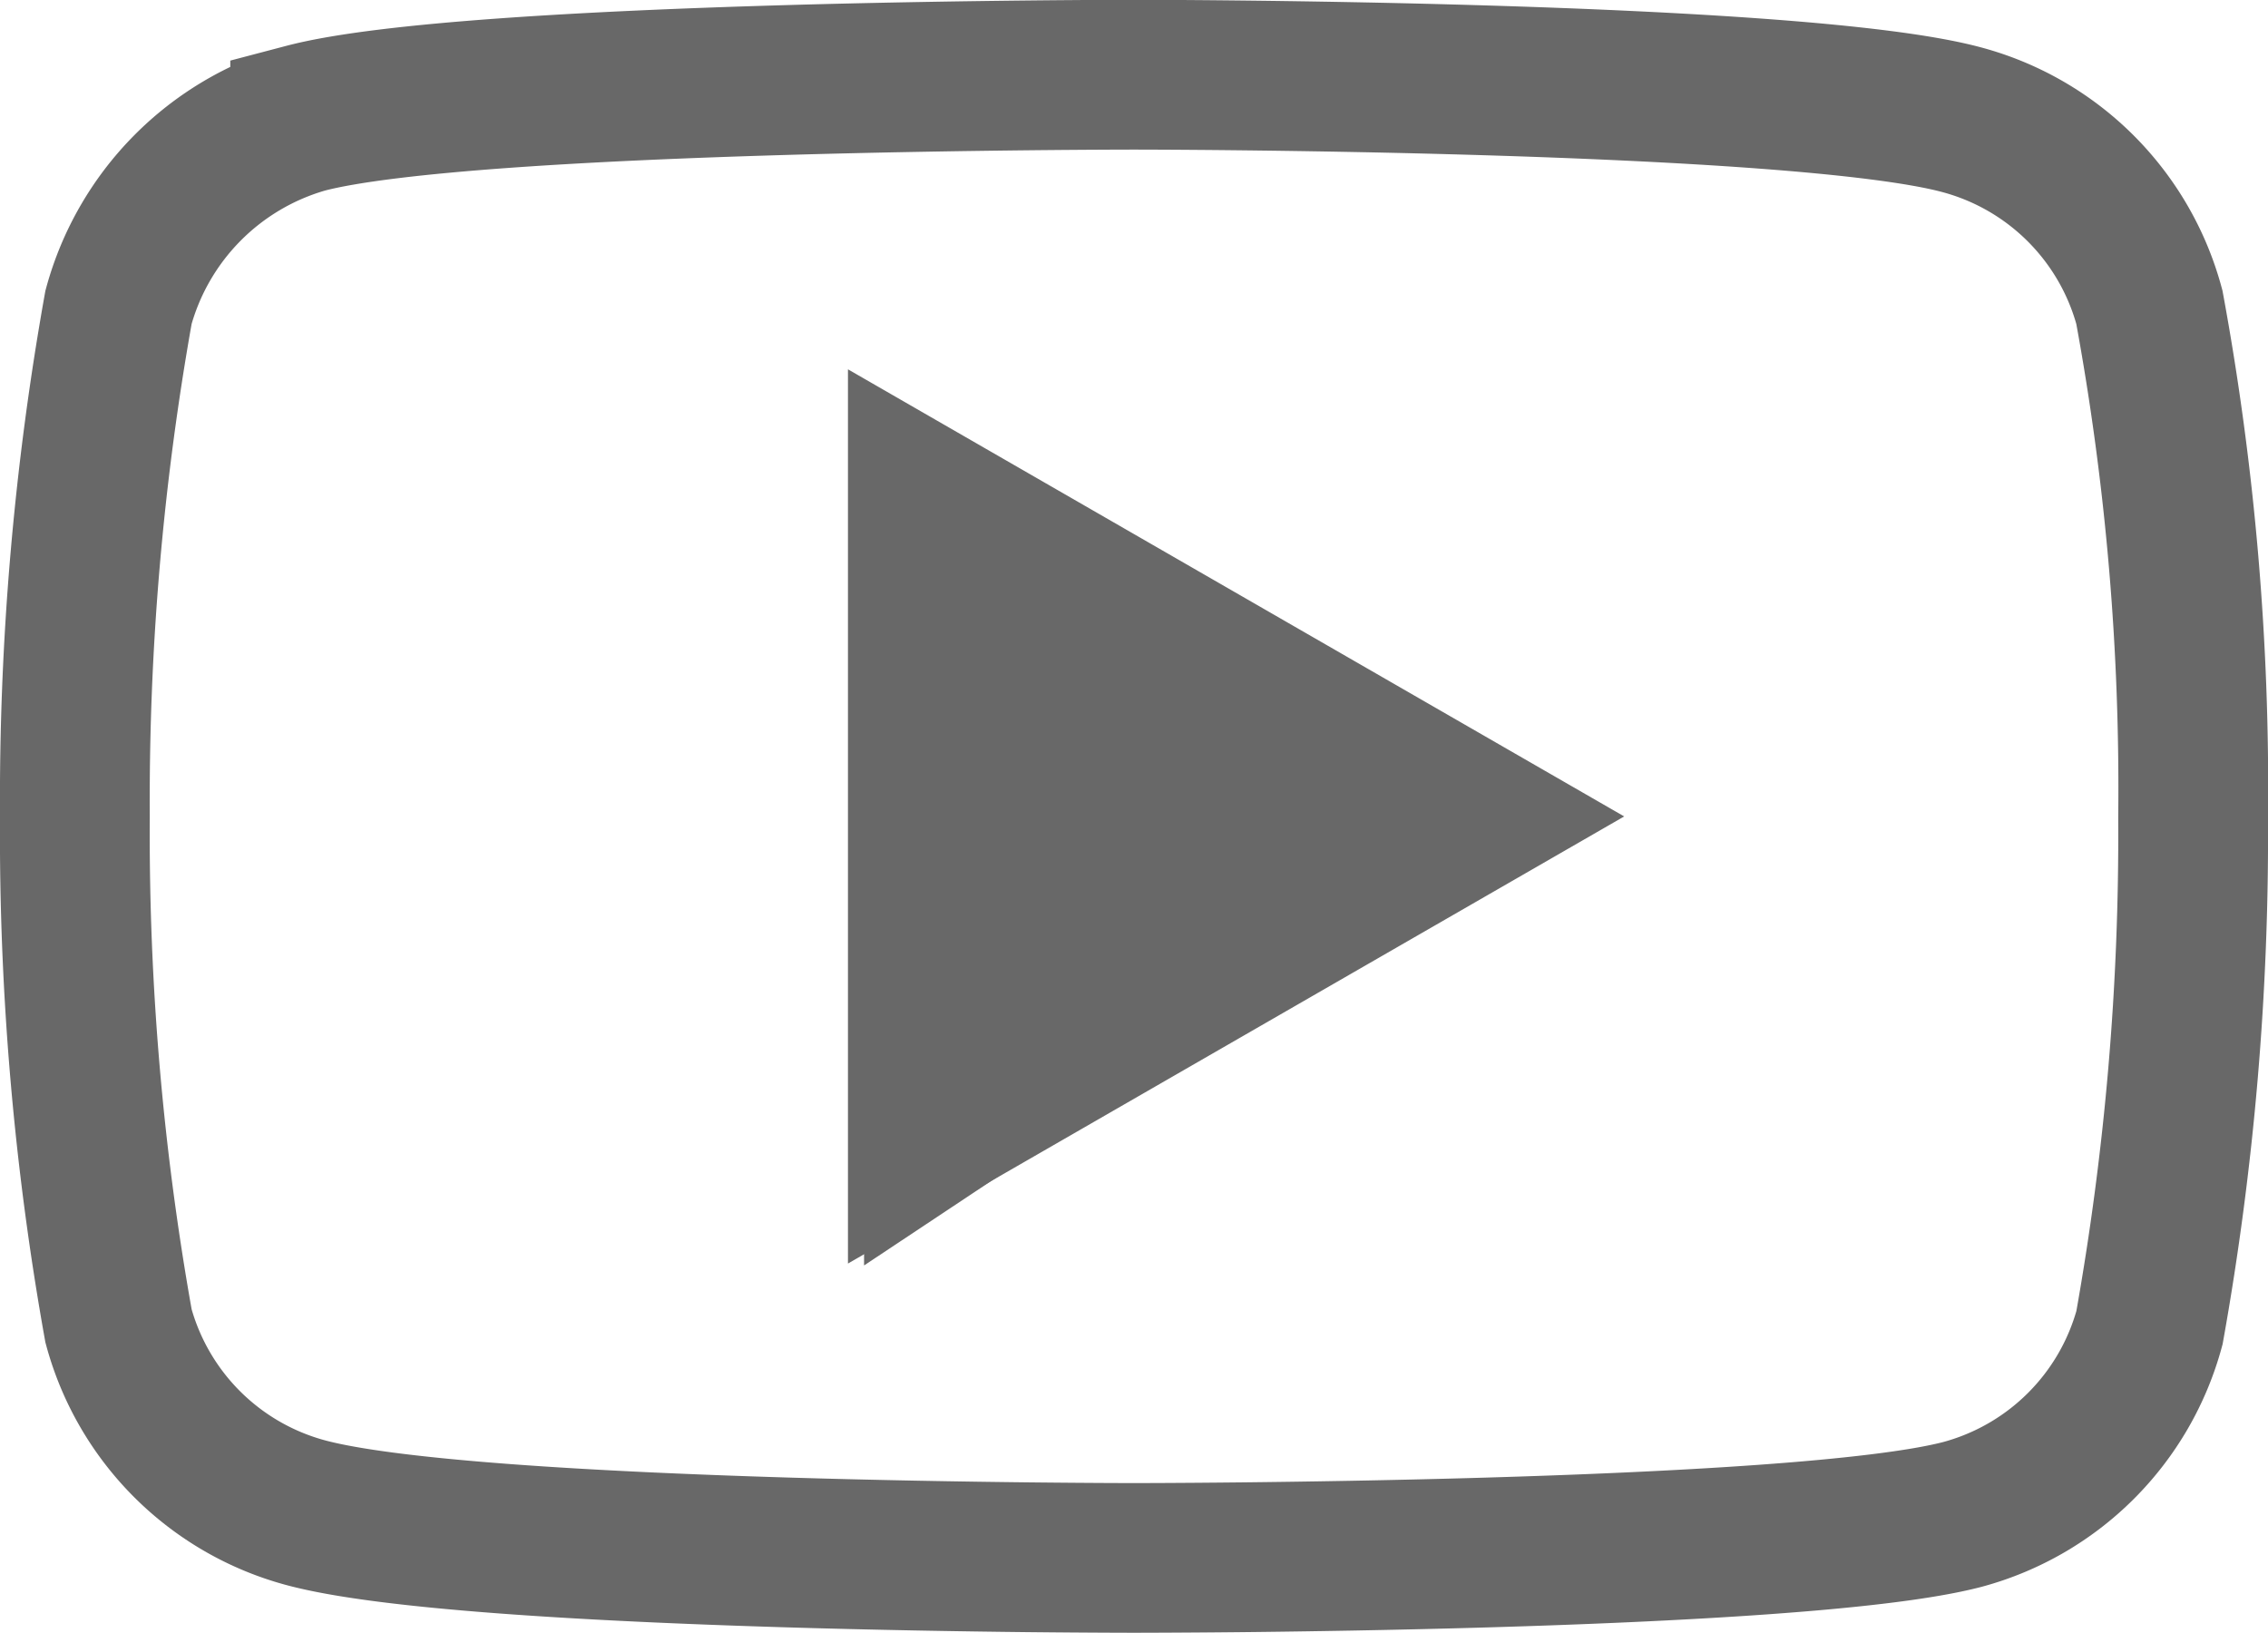 <svg xmlns="http://www.w3.org/2000/svg" width="24.227" height="17.442" viewBox="0 0 24.227 17.442">
  <g id="Group_93" data-name="Group 93" transform="translate(-255.2 -24.2)" opacity="0.59">
    <path id="youtube" d="M22.16-3.6A2.835,2.835,0,0,0,20.166-5.6c-1.771-.484-8.853-.484-8.853-.484s-7.082,0-8.853.466A2.892,2.892,0,0,0,.466-3.6,29.868,29.868,0,0,0,0,1.839,29.759,29.759,0,0,0,.466,7.281,2.835,2.835,0,0,0,2.46,9.275c1.789.485,8.853.485,8.853.485s7.082,0,8.853-.466A2.835,2.835,0,0,0,22.161,7.3a29.878,29.878,0,0,0,.466-5.442A28.353,28.353,0,0,0,22.16-3.6ZM9.058,5.231V-1.553l5.889,3.392Zm0,0" transform="translate(256 31.082)" fill="none" stroke="#000" stroke-width="1.6"/>
    <path id="Path_145" data-name="Path 145" d="M5549.15,18.352v6.514l5.787-3.844Z" transform="translate(-5284.22 11.919)" stroke="#000" stroke-width="1"/>
  </g>
</svg>
